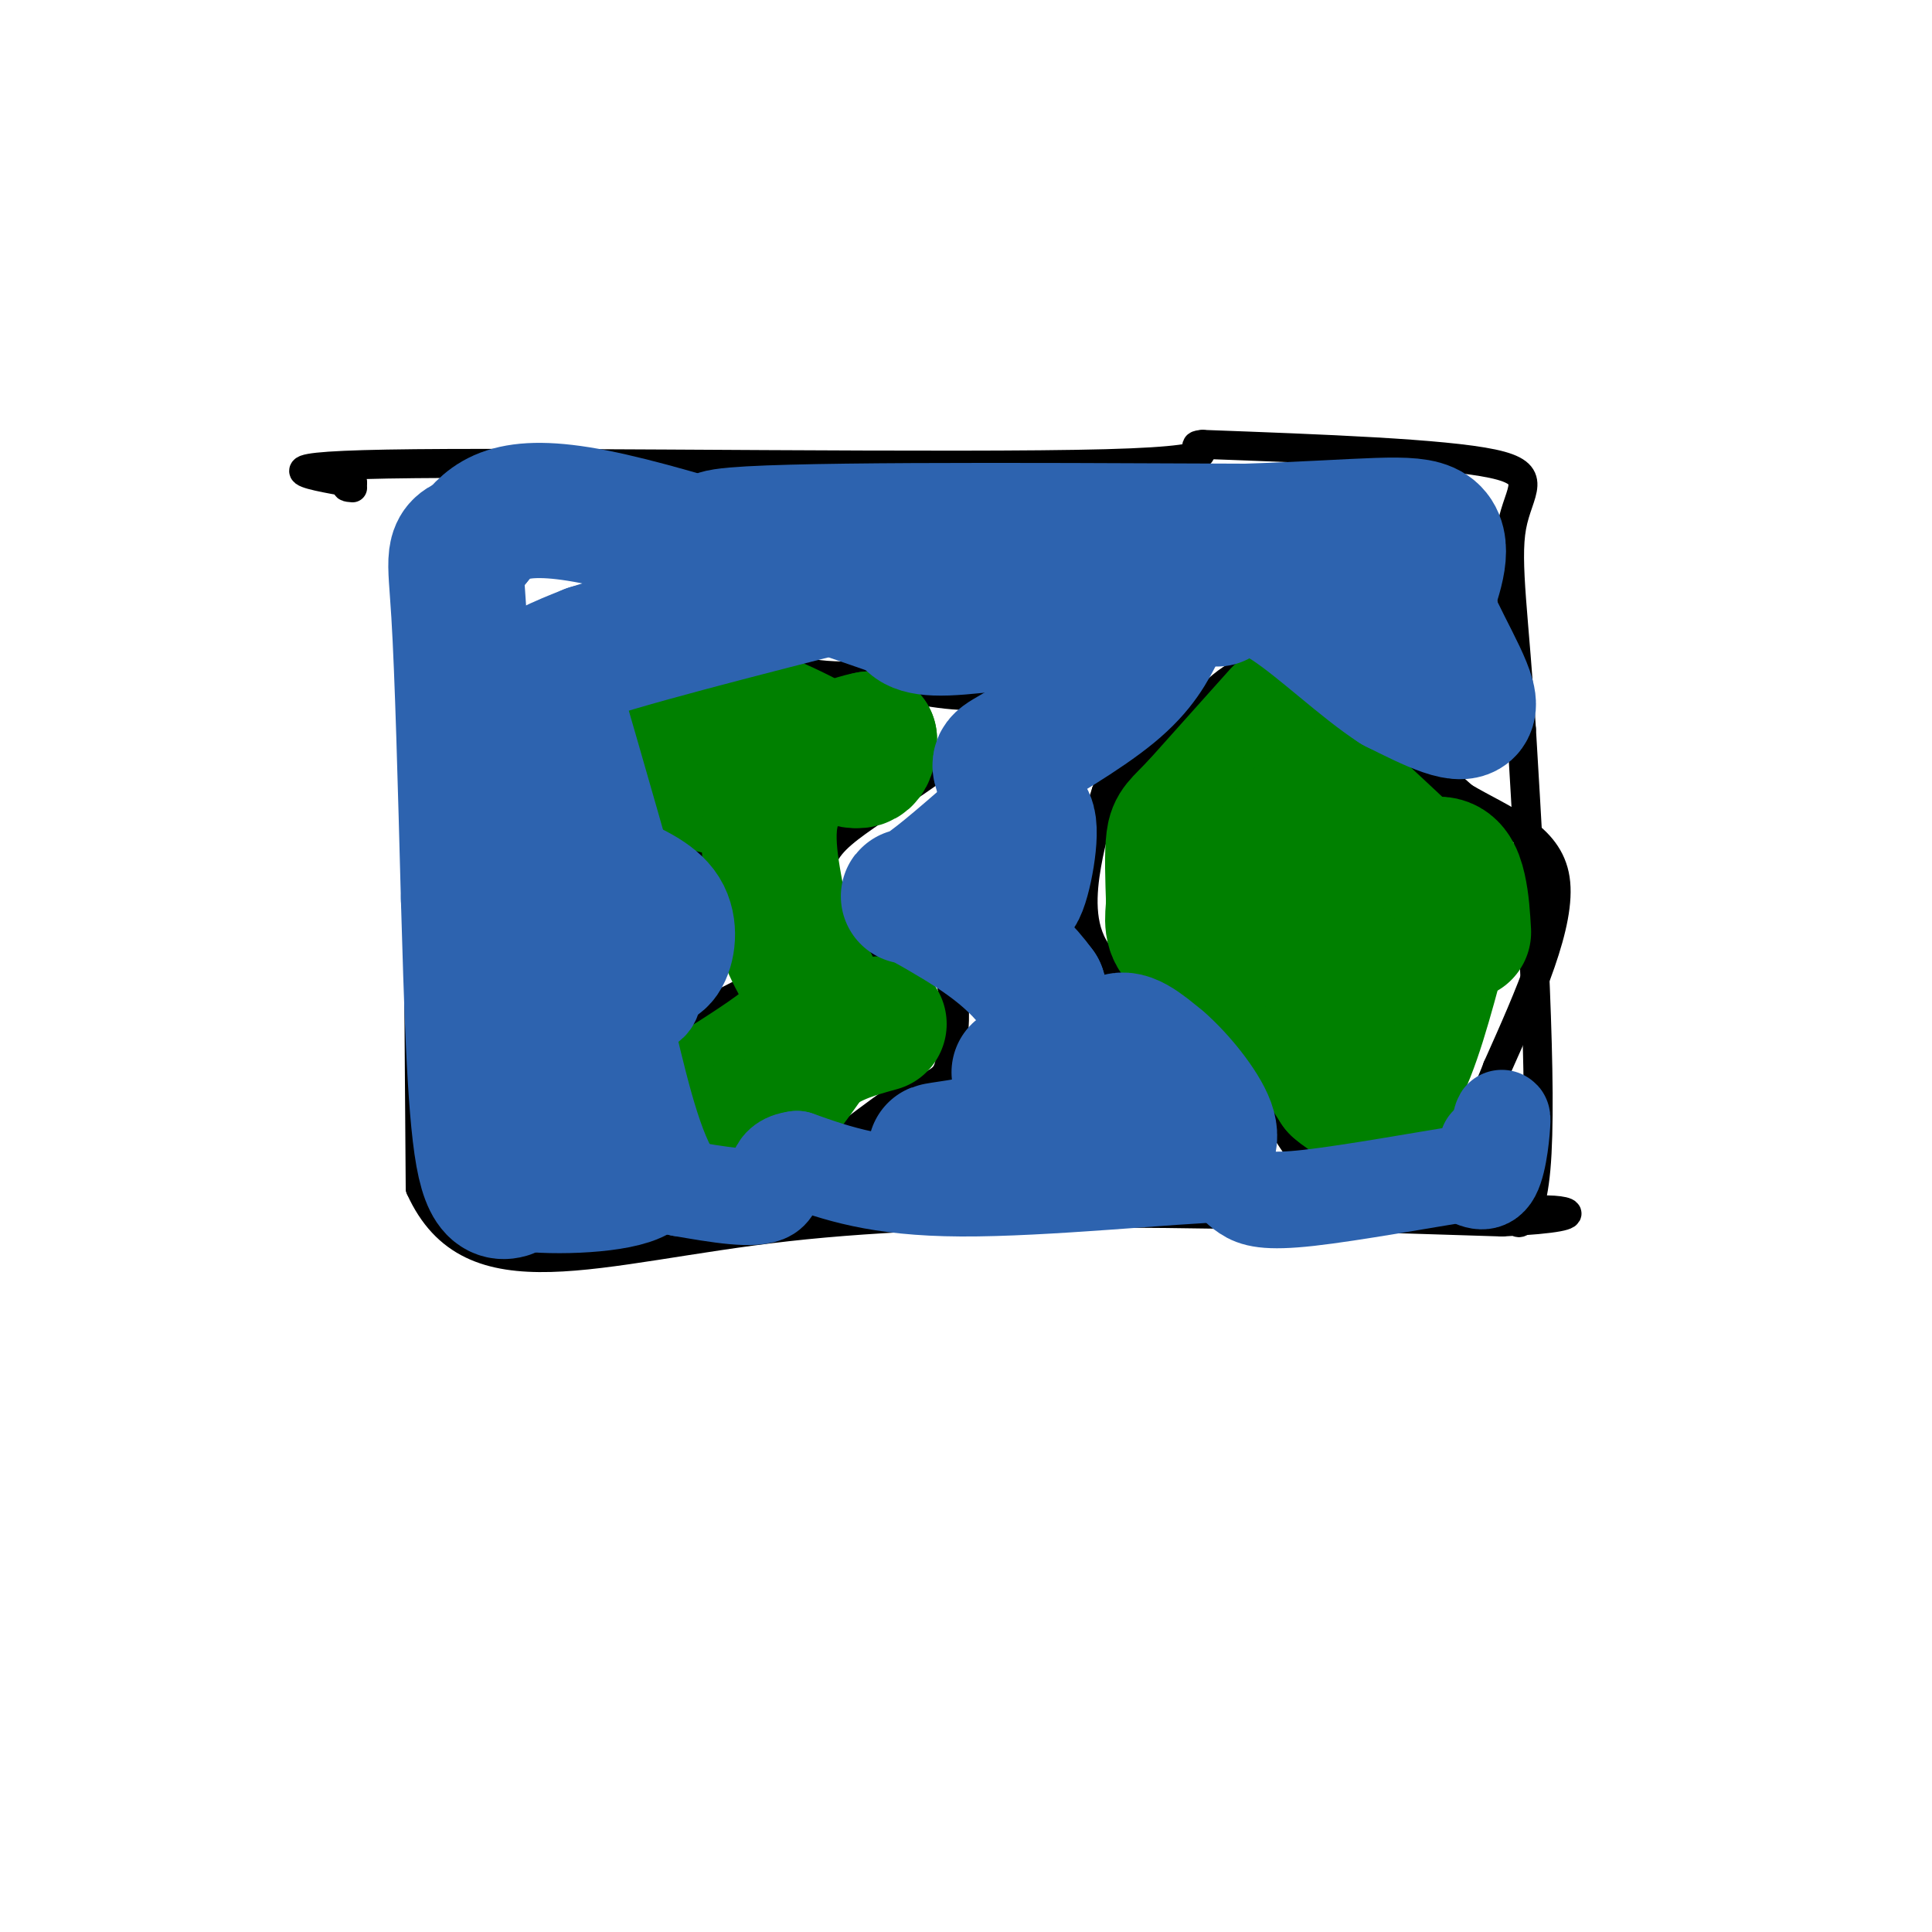 <svg viewBox='0 0 400 400' version='1.1' xmlns='http://www.w3.org/2000/svg' xmlns:xlink='http://www.w3.org/1999/xlink'><g fill='none' stroke='#000000' stroke-width='6' stroke-linecap='round' stroke-linejoin='round'><path d='M86,109c0.000,0.000 1.000,137.000 1,137'/><path d='M87,246c10.467,23.133 36.133,12.467 76,8c39.867,-4.467 93.933,-2.733 148,-1'/><path d='M311,253c23.881,-1.155 9.583,-3.542 5,-2c-4.583,1.542 0.548,7.012 2,-9c1.452,-16.012 -0.774,-53.506 -3,-91'/><path d='M315,151c-1.393,-22.857 -3.375,-34.500 -2,-42c1.375,-7.500 6.107,-10.857 -4,-13c-10.107,-2.143 -35.054,-3.071 -60,-4'/><path d='M249,92c-5.452,0.333 10.917,3.167 -20,4c-30.917,0.833 -109.119,-0.333 -143,0c-33.881,0.333 -23.440,2.167 -13,4'/><path d='M73,100c-2.167,0.833 -1.083,0.917 0,1'/><path d='M131,138c4.839,-2.762 9.679,-5.524 13,-7c3.321,-1.476 5.125,-1.667 8,0c2.875,1.667 6.821,5.190 11,7c4.179,1.810 8.589,1.905 13,2'/><path d='M176,140c6.867,1.422 17.533,3.978 24,4c6.467,0.022 8.733,-2.489 11,-5'/><path d='M211,139c0.467,1.533 -3.867,7.867 -9,13c-5.133,5.133 -11.067,9.067 -17,13'/><path d='M185,165c-5.400,3.800 -10.400,6.800 -13,10c-2.600,3.200 -2.800,6.600 -3,10'/><path d='M169,185c1.000,3.833 5.000,8.417 9,13'/><path d='M178,198c2.956,2.600 5.844,2.600 8,2c2.156,-0.600 3.578,-1.800 5,-3'/><path d='M191,197c2.113,0.356 4.896,2.745 6,7c1.104,4.255 0.528,10.376 0,14c-0.528,3.624 -1.008,4.750 -3,6c-1.992,1.250 -5.496,2.625 -9,4'/><path d='M185,228c-6.500,4.500 -18.250,13.750 -30,23'/><path d='M155,251c-5.644,3.889 -4.756,2.111 -7,-3c-2.244,-5.111 -7.622,-13.556 -13,-22'/><path d='M135,226c-1.400,-5.911 1.600,-9.689 6,-13c4.400,-3.311 10.200,-6.156 16,-9'/><path d='M157,204c2.533,-5.800 0.867,-15.800 -2,-21c-2.867,-5.200 -6.933,-5.600 -11,-6'/><path d='M144,177c-7.889,-3.022 -22.111,-7.578 -27,-13c-4.889,-5.422 -0.444,-11.711 4,-18'/><path d='M121,146c3.000,-4.667 8.500,-7.333 14,-10'/><path d='M231,161c0.459,1.528 0.919,3.056 5,-1c4.081,-4.056 11.785,-13.695 17,-18c5.215,-4.305 7.943,-3.274 12,-2c4.057,1.274 9.445,2.793 16,7c6.555,4.207 14.278,11.104 22,18'/><path d='M303,165c8.178,4.844 17.622,7.956 19,17c1.378,9.044 -5.311,24.022 -12,39'/><path d='M310,221c-2.986,7.947 -4.450,8.316 -10,13c-5.550,4.684 -15.187,13.684 -23,11c-7.813,-2.684 -13.804,-17.053 -19,-25c-5.196,-7.947 -9.598,-9.474 -14,-11'/><path d='M244,209c-5.845,-3.524 -13.458,-6.833 -17,-12c-3.542,-5.167 -3.012,-12.190 -2,-18c1.012,-5.810 2.506,-10.405 4,-15'/><path d='M229,164c2.167,-4.667 5.583,-8.833 9,-13'/></g>
<g fill='none' stroke='#008000' stroke-width='6' stroke-linecap='round' stroke-linejoin='round'><path d='M157,160c-6.250,0.333 -12.500,0.667 -16,0c-3.500,-0.667 -4.250,-2.333 -5,-4'/><path d='M136,156c-1.000,-1.000 -1.000,-1.500 -1,-2'/></g>
<g fill='none' stroke='#008000' stroke-width='28' stroke-linecap='round' stroke-linejoin='round'><path d='M153,164c0.000,0.000 -12.000,-3.000 -12,-3'/><path d='M141,161c-3.556,-0.422 -6.444,0.022 -7,-1c-0.556,-1.022 1.222,-3.511 3,-6'/><path d='M137,154c3.333,-2.000 10.167,-4.000 17,-6'/><path d='M154,148c7.089,1.244 16.311,7.356 21,9c4.689,1.644 4.844,-1.178 5,-4'/><path d='M180,153c-3.178,0.533 -13.622,3.867 -18,10c-4.378,6.133 -2.689,15.067 -1,24'/><path d='M161,187c1.000,6.833 4.000,11.917 7,17'/><path d='M168,204c1.044,4.422 0.156,6.978 -3,10c-3.156,3.022 -8.578,6.511 -14,10'/><path d='M151,224c-1.500,3.000 1.750,5.500 5,8'/><path d='M156,232c2.833,-1.000 7.417,-7.500 12,-14'/><path d='M168,218c4.333,-3.333 9.167,-4.667 14,-6'/><path d='M265,148c0.000,0.000 -17.000,19.000 -17,19'/><path d='M248,167c-3.756,3.933 -4.644,4.267 -5,7c-0.356,2.733 -0.178,7.867 0,13'/><path d='M243,187c-0.222,3.489 -0.778,5.711 2,8c2.778,2.289 8.889,4.644 15,7'/><path d='M260,202c5.333,5.000 11.167,14.000 17,23'/><path d='M277,225c4.911,4.333 8.689,3.667 12,-2c3.311,-5.667 6.156,-16.333 9,-27'/><path d='M298,196c2.733,-5.533 5.067,-5.867 4,-8c-1.067,-2.133 -5.533,-6.067 -10,-10'/><path d='M292,178c-4.167,-4.000 -9.583,-9.000 -15,-14'/><path d='M277,164c-7.089,2.356 -17.311,15.244 -17,23c0.311,7.756 11.156,10.378 22,13'/><path d='M282,200c3.022,-0.511 -0.422,-8.289 1,-13c1.422,-4.711 7.711,-6.356 14,-8'/><path d='M297,179c3.244,-0.533 4.356,2.133 5,5c0.644,2.867 0.822,5.933 1,9'/></g>
<g fill='none' stroke='#2d63af' stroke-width='28' stroke-linecap='round' stroke-linejoin='round'><path d='M211,222c1.083,-0.833 2.167,-1.667 3,-1c0.833,0.667 1.417,2.833 2,5'/><path d='M216,226c0.452,2.345 0.583,5.708 -4,8c-4.583,2.292 -13.881,3.512 -17,4c-3.119,0.488 -0.060,0.244 3,0'/><path d='M198,238c5.478,-0.536 17.675,-1.876 24,-3c6.325,-1.124 6.780,-2.033 7,-6c0.220,-3.967 0.206,-10.990 2,-13c1.794,-2.010 5.397,0.995 9,4'/><path d='M240,220c3.750,3.202 8.625,9.208 10,13c1.375,3.792 -0.750,5.369 -3,6c-2.250,0.631 -4.625,0.315 -7,0'/><path d='M240,239c-3.444,0.711 -8.556,2.489 -13,-3c-4.444,-5.489 -8.222,-18.244 -12,-31'/><path d='M215,205c-5.833,-8.167 -14.417,-13.083 -23,-18'/><path d='M192,187c-4.689,-2.711 -4.911,-0.489 -2,-2c2.911,-1.511 8.956,-6.756 15,-12'/><path d='M205,173c4.286,-3.417 7.500,-5.958 8,-2c0.500,3.958 -1.714,14.417 -3,14c-1.286,-0.417 -1.643,-11.708 -2,-23'/><path d='M208,162c-0.929,-4.298 -2.250,-3.542 2,-6c4.250,-2.458 14.071,-8.131 20,-13c5.929,-4.869 7.964,-8.935 10,-13'/><path d='M240,130c-0.214,-2.905 -5.750,-3.667 -15,-3c-9.250,0.667 -22.214,2.762 -29,3c-6.786,0.238 -7.393,-1.381 -8,-3'/><path d='M188,127c-14.578,-5.133 -47.022,-16.467 -65,-20c-17.978,-3.533 -21.489,0.733 -25,5'/><path d='M98,112c-4.644,1.489 -3.756,2.711 -3,15c0.756,12.289 1.378,35.644 2,59'/><path d='M97,186c0.622,20.689 1.178,42.911 3,53c1.822,10.089 4.911,8.044 8,6'/><path d='M108,245c6.933,0.978 20.267,0.422 24,-2c3.733,-2.422 -2.133,-6.711 -8,-11'/><path d='M124,232c-3.308,-2.901 -7.577,-4.654 -10,-6c-2.423,-1.346 -2.998,-2.285 -2,-6c0.998,-3.715 3.571,-10.204 7,-14c3.429,-3.796 7.715,-4.898 12,-6'/><path d='M131,200c3.083,-0.929 4.792,-0.250 6,-2c1.208,-1.750 1.917,-5.929 0,-9c-1.917,-3.071 -6.458,-5.036 -11,-7'/><path d='M126,182c-4.644,-0.778 -10.756,0.778 -14,-3c-3.244,-3.778 -3.622,-12.889 -4,-22'/><path d='M108,157c-1.244,-6.178 -2.356,-10.622 0,-14c2.356,-3.378 8.178,-5.689 14,-8'/><path d='M122,135c13.667,-4.333 40.833,-11.167 68,-18'/><path d='M190,117c9.643,-3.583 -0.250,-3.542 11,-4c11.250,-0.458 43.643,-1.417 46,-1c2.357,0.417 -25.321,2.208 -53,4'/><path d='M194,116c-22.822,-0.444 -53.378,-3.556 -44,-5c9.378,-1.444 58.689,-1.222 108,-1'/><path d='M258,110c25.289,-0.822 34.511,-2.378 38,0c3.489,2.378 1.244,8.689 -1,15'/><path d='M295,125c2.511,7.178 9.289,17.622 9,21c-0.289,3.378 -7.644,-0.311 -15,-4'/><path d='M289,142c-6.548,-4.190 -15.417,-12.667 -22,-17c-6.583,-4.333 -10.881,-4.524 -13,-4c-2.119,0.524 -2.060,1.762 -2,3'/></g>
<g fill='none' stroke='#2d63af' stroke-width='20' stroke-linecap='round' stroke-linejoin='round'><path d='M308,237c0.000,0.000 2.000,-2.000 2,-2'/><path d='M310,235c0.583,-1.643 1.042,-4.750 1,-3c-0.042,1.750 -0.583,8.357 -2,11c-1.417,2.643 -3.708,1.321 -6,0'/><path d='M303,243c-7.440,1.143 -23.042,4.000 -32,5c-8.958,1.000 -11.274,0.143 -13,-1c-1.726,-1.143 -2.863,-2.571 -4,-4'/><path d='M254,243c-11.333,0.311 -37.667,3.089 -55,3c-17.333,-0.089 -25.667,-3.044 -34,-6'/><path d='M165,240c-5.822,0.667 -3.378,5.333 -6,7c-2.622,1.667 -10.311,0.333 -18,-1'/><path d='M141,246c-4.833,-5.333 -7.917,-18.167 -11,-31'/><path d='M130,215c-0.917,-6.179 2.292,-6.125 4,-7c1.708,-0.875 1.917,-2.679 -1,-14c-2.917,-11.321 -8.958,-32.161 -15,-53'/></g>
</svg>